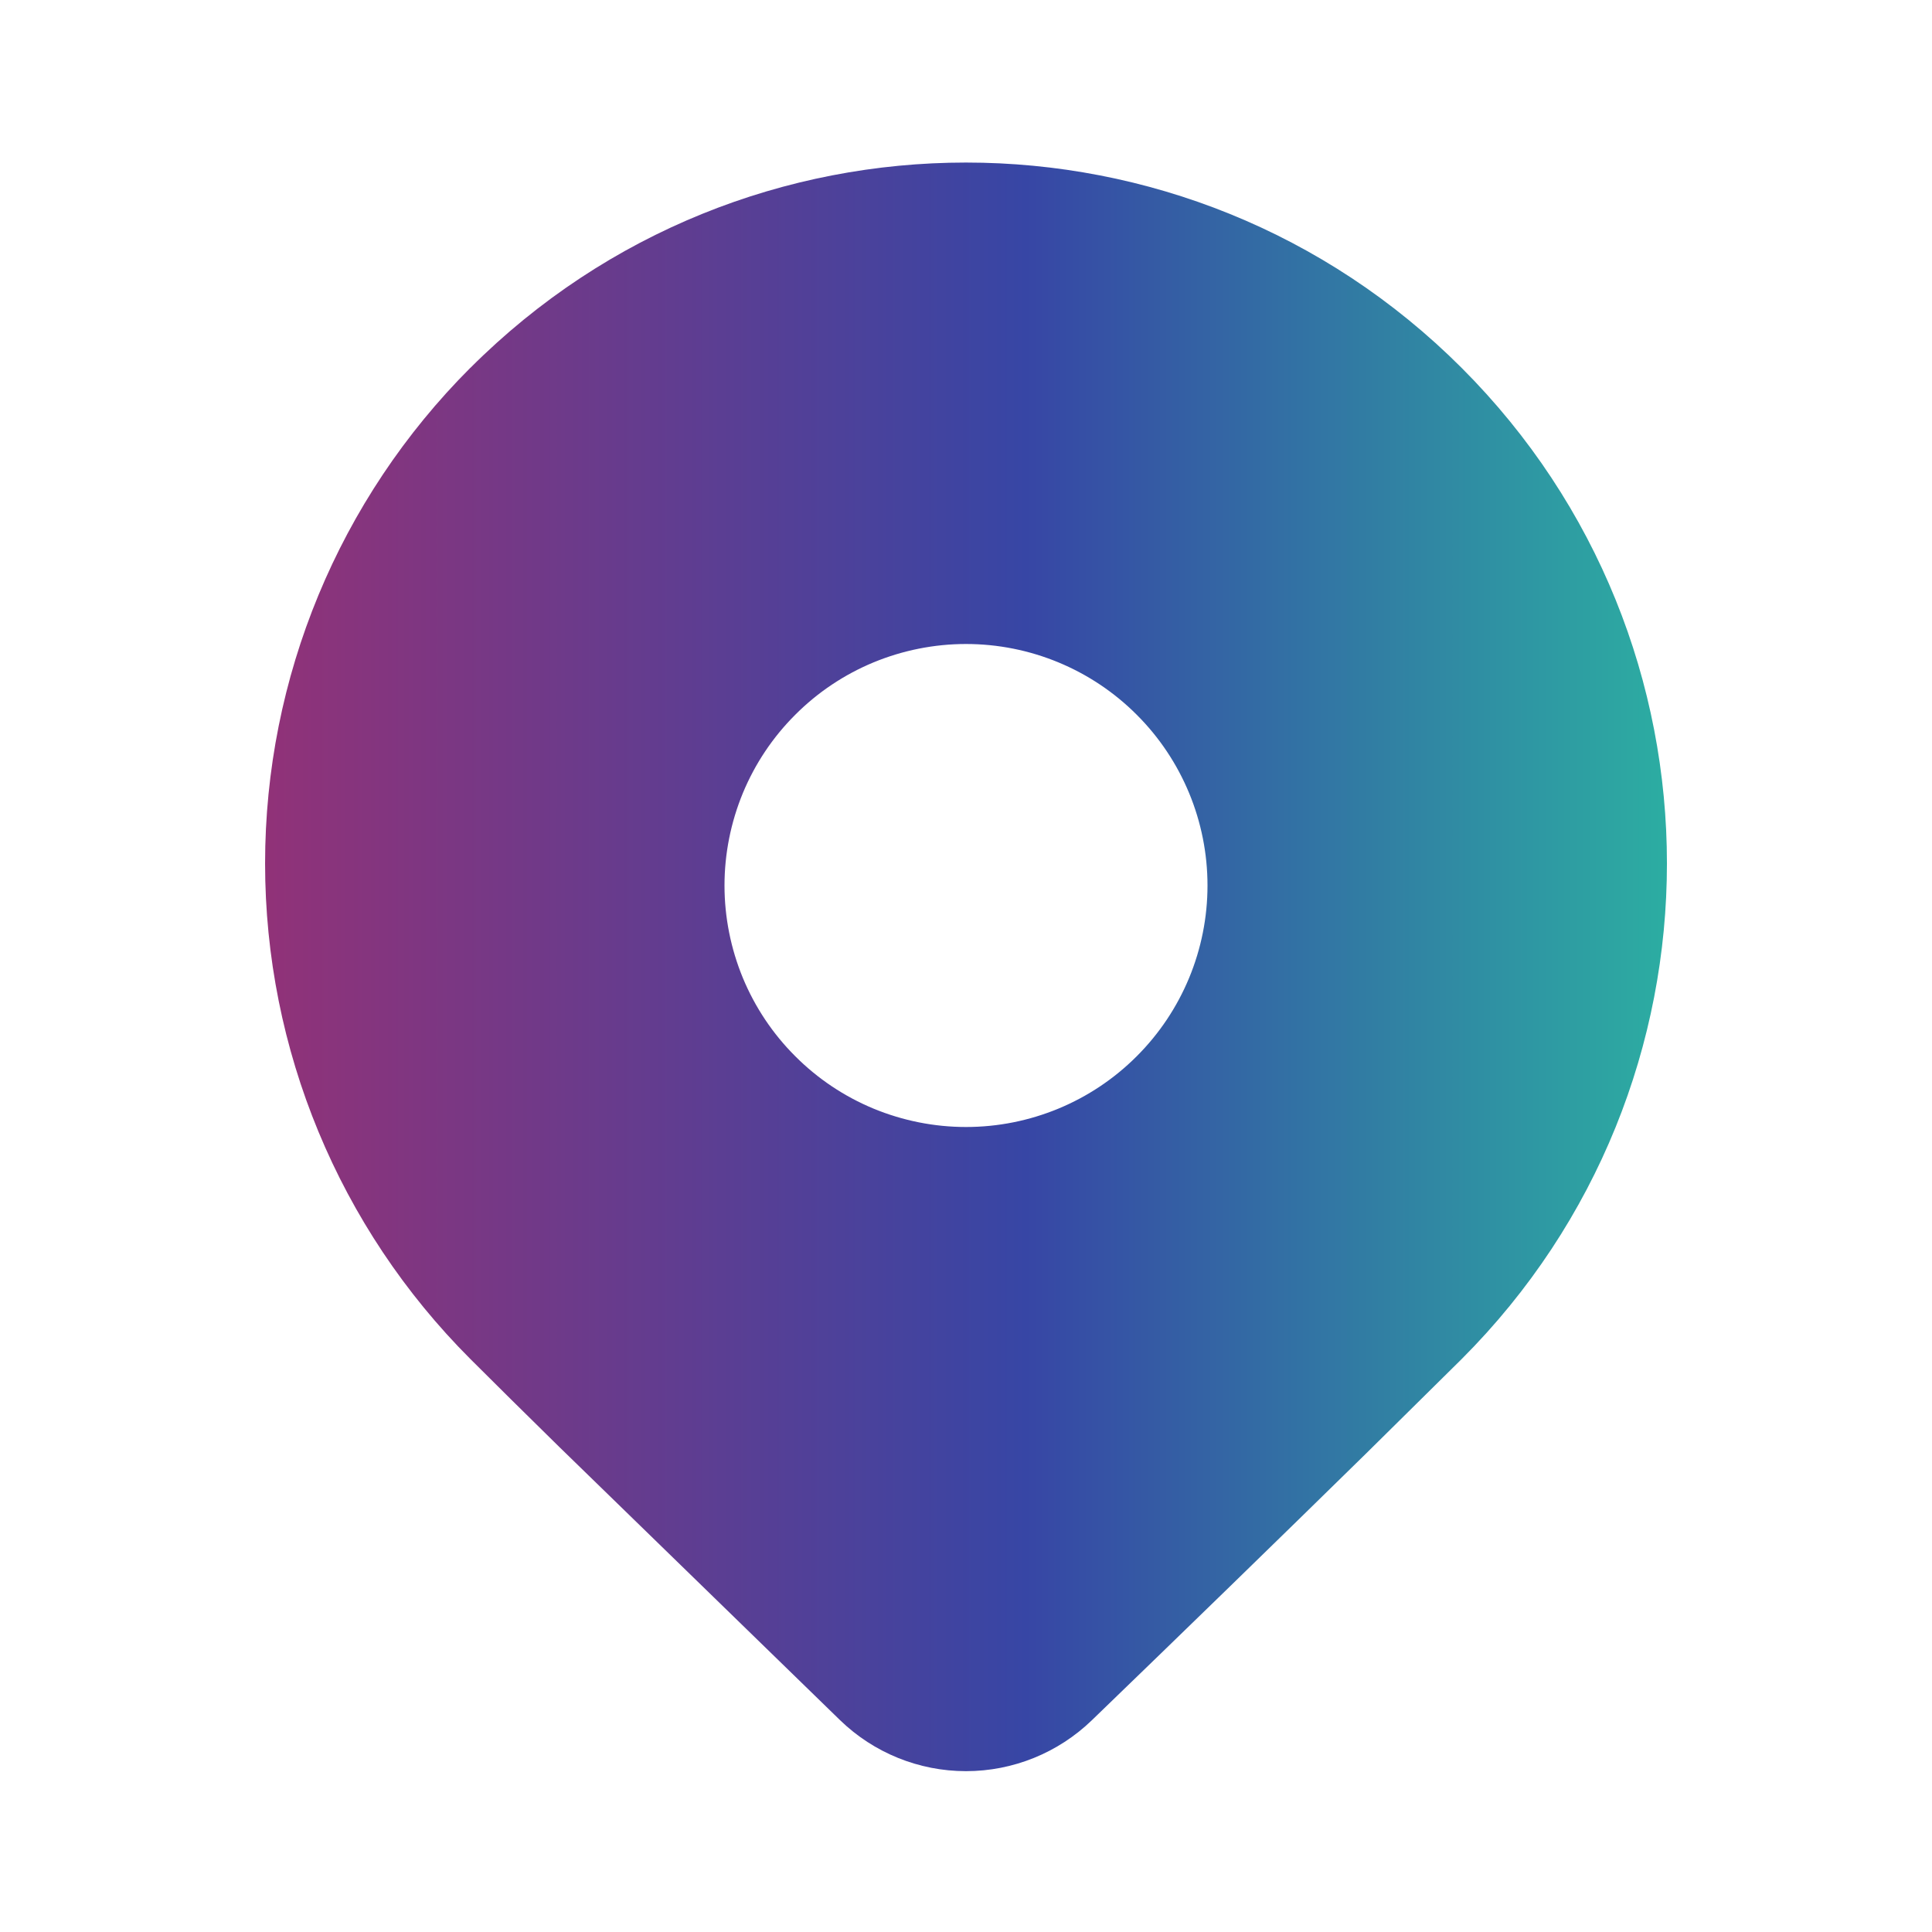 <svg width="24" height="24" viewBox="0 0 24 24" fill="none" xmlns="http://www.w3.org/2000/svg">
<path d="M5.843 4.57C9.243 1.169 14.756 1.169 18.157 4.57C21.558 7.971 21.557 13.482 18.157 16.883L16.97 18.056C15.839 19.165 14.703 20.269 13.564 21.369C13.144 21.775 12.584 22.002 12 22.002C11.416 22.002 10.855 21.775 10.436 21.369L6.945 17.972C6.506 17.541 6.139 17.178 5.843 16.882C4.21 15.249 3.293 13.035 3.293 10.726C3.293 8.416 4.21 6.202 5.843 4.569M12 8C11.606 8 11.216 8.078 10.852 8.228C10.488 8.379 10.157 8.6 9.879 8.879C9.6 9.157 9.379 9.488 9.228 9.852C9.078 10.216 9 10.606 9 11C9 11.394 9.078 11.784 9.228 12.148C9.379 12.512 9.6 12.843 9.879 13.121C10.157 13.4 10.488 13.621 10.852 13.772C11.216 13.922 11.606 14 12 14C12.796 14 13.559 13.684 14.121 13.121C14.684 12.559 15 11.796 15 11C15 10.204 14.684 9.441 14.121 8.879C13.559 8.316 12.796 8 12 8Z" fill="url(#paint0_linear_201_1995)"/>
<defs>
<linearGradient id="paint0_linear_201_1995" x1="3.293" y1="12.01" x2="20.707" y2="12.01" gradientUnits="userSpaceOnUse">
<stop stop-color="#913278"/>
<stop offset="0.543" stop-color="#3746A5"/>
<stop offset="1" stop-color="#2CADA2"/>
</linearGradient>
</defs>
</svg>
